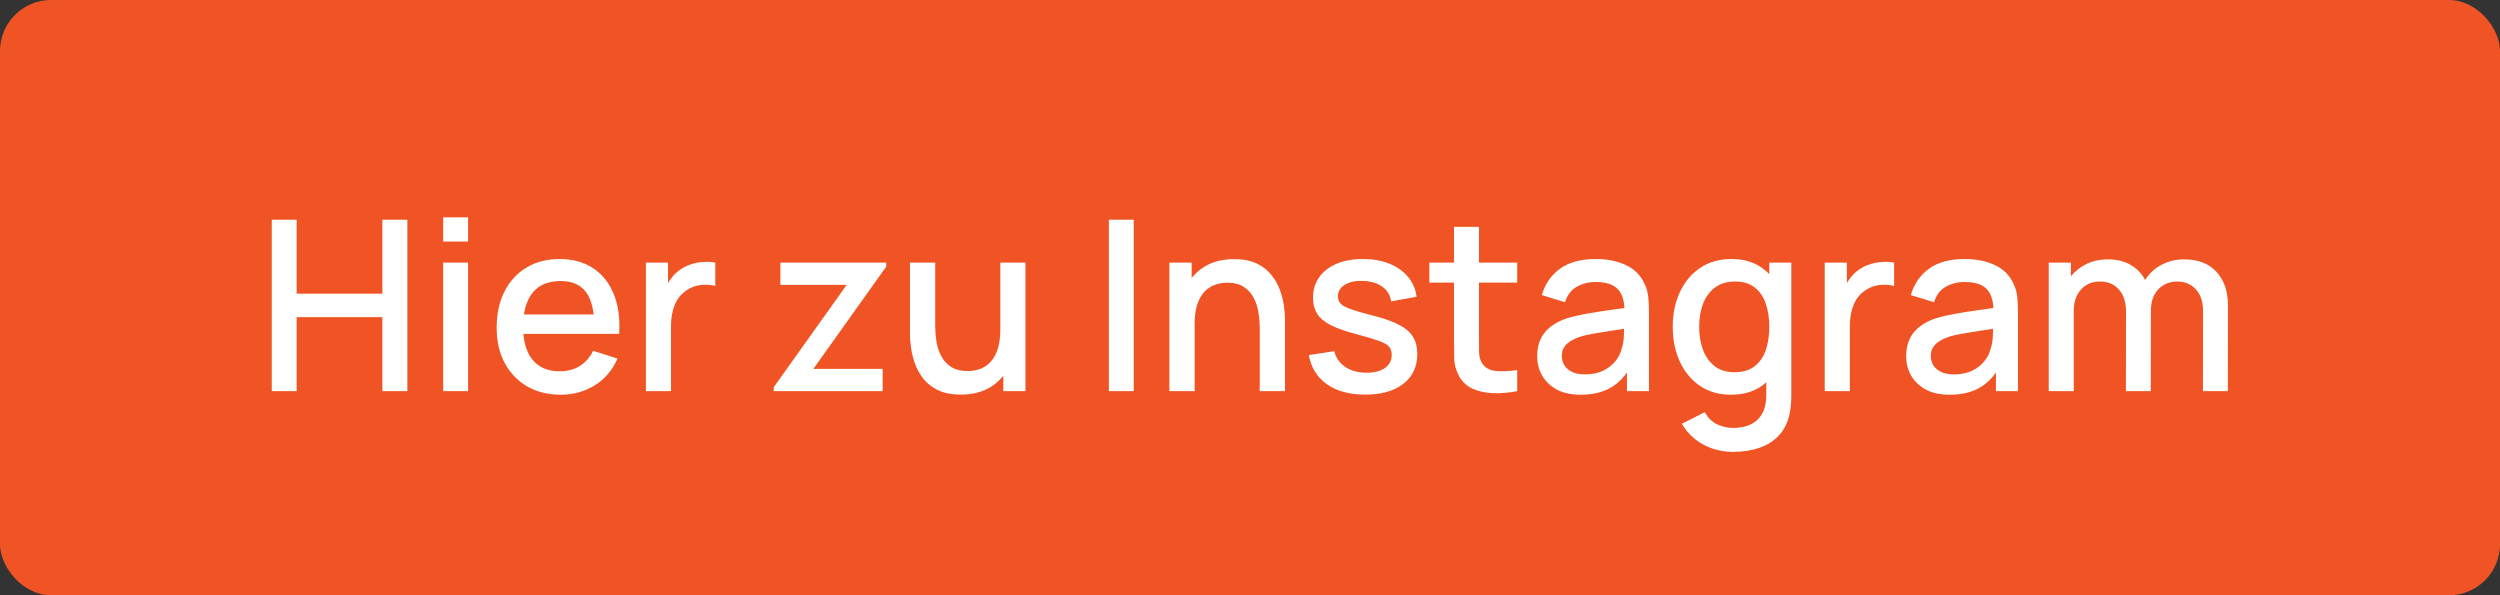 <svg width="147" height="35" viewBox="0 0 147 35" fill="none" xmlns="http://www.w3.org/2000/svg">
<rect x="0" y="0" width="147" height="35" fill="#333333" stroke="none"/>
<rect width="147" height="35" rx="3" fill="#F15424"/>
<path d="M15.98 23V12.92H17.443V17.267H22.483V12.92H23.953V23H22.483V18.646H17.443V23H15.98ZM26.059 14.201V12.78H27.523V14.201H26.059ZM26.059 23V15.44H27.523V23H26.059ZM32.977 23.21C32.226 23.21 31.566 23.047 30.997 22.72C30.432 22.389 29.991 21.929 29.674 21.341C29.361 20.748 29.204 20.062 29.204 19.283C29.204 18.457 29.358 17.741 29.666 17.134C29.979 16.527 30.413 16.058 30.968 15.727C31.524 15.396 32.17 15.23 32.907 15.23C33.678 15.23 34.333 15.41 34.874 15.769C35.416 16.124 35.819 16.63 36.086 17.288C36.356 17.946 36.464 18.728 36.407 19.633H34.944V19.101C34.935 18.224 34.767 17.575 34.441 17.155C34.118 16.735 33.626 16.525 32.964 16.525C32.231 16.525 31.68 16.756 31.311 17.218C30.943 17.68 30.759 18.347 30.759 19.22C30.759 20.051 30.943 20.695 31.311 21.152C31.68 21.605 32.212 21.831 32.907 21.831C33.365 21.831 33.759 21.728 34.09 21.523C34.426 21.313 34.688 21.014 34.874 20.627L36.309 21.082C36.016 21.759 35.57 22.284 34.972 22.657C34.375 23.026 33.71 23.21 32.977 23.21ZM30.282 19.633V18.492H35.679V19.633H30.282ZM37.978 23V15.44H39.28V17.274L39.098 17.036C39.191 16.793 39.313 16.572 39.462 16.371C39.611 16.166 39.784 15.998 39.98 15.867C40.171 15.727 40.384 15.62 40.617 15.545C40.855 15.466 41.098 15.419 41.345 15.405C41.592 15.386 41.83 15.398 42.059 15.44V16.812C41.812 16.747 41.536 16.728 41.233 16.756C40.934 16.784 40.659 16.88 40.407 17.043C40.169 17.197 39.98 17.384 39.84 17.603C39.705 17.822 39.607 18.067 39.546 18.338C39.485 18.604 39.455 18.886 39.455 19.185V23H37.978ZM45.495 23V22.769L49.786 16.749H45.887V15.44H52.11V15.678L47.826 21.691H51.9V23H45.495ZM56.495 23.203C55.972 23.203 55.534 23.119 55.179 22.951C54.824 22.783 54.535 22.564 54.311 22.293C54.092 22.018 53.924 21.719 53.807 21.397C53.69 21.075 53.611 20.76 53.569 20.452C53.527 20.144 53.506 19.873 53.506 19.64V15.44H54.99V19.157C54.99 19.451 55.013 19.754 55.06 20.067C55.111 20.375 55.205 20.662 55.34 20.928C55.48 21.194 55.674 21.409 55.921 21.572C56.173 21.735 56.5 21.817 56.901 21.817C57.162 21.817 57.41 21.775 57.643 21.691C57.876 21.602 58.079 21.462 58.252 21.271C58.429 21.08 58.567 20.828 58.665 20.515C58.768 20.202 58.819 19.822 58.819 19.374L59.729 19.717C59.729 20.403 59.601 21.01 59.344 21.537C59.087 22.06 58.719 22.468 58.238 22.762C57.757 23.056 57.176 23.203 56.495 23.203ZM58.994 23V20.816H58.819V15.44H60.296V23H58.994ZM65.202 23V12.92H66.665V23H65.202ZM74.073 23V19.283C74.073 18.989 74.047 18.688 73.996 18.38C73.949 18.067 73.856 17.778 73.716 17.512C73.581 17.246 73.387 17.031 73.135 16.868C72.888 16.705 72.563 16.623 72.162 16.623C71.901 16.623 71.653 16.667 71.42 16.756C71.187 16.84 70.981 16.978 70.804 17.169C70.631 17.36 70.494 17.612 70.391 17.925C70.293 18.238 70.244 18.618 70.244 19.066L69.334 18.723C69.334 18.037 69.462 17.433 69.719 16.91C69.976 16.383 70.344 15.972 70.825 15.678C71.306 15.384 71.887 15.237 72.568 15.237C73.091 15.237 73.529 15.321 73.884 15.489C74.239 15.657 74.526 15.879 74.745 16.154C74.969 16.425 75.139 16.721 75.256 17.043C75.373 17.365 75.452 17.68 75.494 17.988C75.536 18.296 75.557 18.567 75.557 18.8V23H74.073ZM68.76 23V15.44H70.069V17.624H70.244V23H68.76ZM80.271 23.203C79.352 23.203 78.603 23 78.024 22.594C77.446 22.188 77.091 21.616 76.96 20.879L78.458 20.648C78.552 21.04 78.766 21.35 79.102 21.579C79.443 21.803 79.865 21.915 80.369 21.915C80.827 21.915 81.184 21.822 81.44 21.635C81.702 21.448 81.832 21.192 81.832 20.865C81.832 20.674 81.786 20.52 81.692 20.403C81.604 20.282 81.415 20.167 81.125 20.06C80.836 19.953 80.395 19.82 79.802 19.661C79.154 19.493 78.638 19.313 78.255 19.122C77.877 18.926 77.607 18.7 77.443 18.443C77.285 18.182 77.205 17.867 77.205 17.498C77.205 17.041 77.327 16.642 77.569 16.301C77.812 15.96 78.153 15.697 78.591 15.51C79.035 15.323 79.553 15.23 80.145 15.23C80.724 15.23 81.24 15.321 81.692 15.503C82.145 15.685 82.511 15.944 82.791 16.28C83.071 16.611 83.239 17.001 83.295 17.449L81.797 17.722C81.746 17.358 81.576 17.071 81.286 16.861C80.997 16.651 80.621 16.537 80.159 16.518C79.716 16.499 79.357 16.574 79.081 16.742C78.806 16.905 78.668 17.132 78.668 17.421C78.668 17.589 78.72 17.731 78.822 17.848C78.93 17.965 79.135 18.077 79.438 18.184C79.742 18.291 80.19 18.42 80.782 18.569C81.417 18.732 81.921 18.914 82.294 19.115C82.668 19.311 82.934 19.547 83.092 19.822C83.256 20.093 83.337 20.422 83.337 20.809C83.337 21.556 83.064 22.141 82.518 22.566C81.977 22.991 81.228 23.203 80.271 23.203ZM89.212 23C88.736 23.093 88.27 23.133 87.812 23.119C87.355 23.105 86.947 23.016 86.587 22.853C86.228 22.69 85.957 22.433 85.775 22.083C85.612 21.77 85.523 21.453 85.509 21.131C85.5 20.804 85.495 20.436 85.495 20.025V13.34H86.965V19.955C86.965 20.258 86.968 20.522 86.972 20.746C86.982 20.97 87.031 21.159 87.119 21.313C87.287 21.602 87.553 21.768 87.917 21.81C88.286 21.847 88.718 21.831 89.212 21.761V23ZM84.046 16.616V15.44H89.212V16.616H84.046ZM92.941 23.21C92.381 23.21 91.912 23.107 91.534 22.902C91.156 22.692 90.869 22.417 90.673 22.076C90.482 21.731 90.386 21.353 90.386 20.942C90.386 20.559 90.454 20.223 90.589 19.934C90.725 19.645 90.925 19.4 91.191 19.199C91.457 18.994 91.784 18.828 92.171 18.702C92.507 18.604 92.888 18.518 93.312 18.443C93.737 18.368 94.183 18.298 94.649 18.233C95.121 18.168 95.587 18.102 96.049 18.037L95.517 18.331C95.526 17.738 95.4 17.3 95.139 17.015C94.882 16.726 94.439 16.581 93.809 16.581C93.412 16.581 93.049 16.674 92.717 16.861C92.386 17.043 92.155 17.346 92.024 17.771L90.659 17.351C90.846 16.702 91.201 16.187 91.723 15.804C92.251 15.421 92.951 15.23 93.823 15.23C94.5 15.23 95.088 15.347 95.587 15.58C96.091 15.809 96.46 16.173 96.693 16.672C96.814 16.919 96.889 17.181 96.917 17.456C96.945 17.731 96.959 18.028 96.959 18.345V23H95.664V21.271L95.916 21.495C95.603 22.074 95.204 22.505 94.719 22.79C94.239 23.07 93.646 23.21 92.941 23.21ZM93.2 22.013C93.615 22.013 93.972 21.941 94.271 21.796C94.57 21.647 94.81 21.458 94.992 21.229C95.174 21 95.293 20.762 95.349 20.515C95.428 20.291 95.473 20.039 95.482 19.759C95.496 19.479 95.503 19.255 95.503 19.087L95.979 19.262C95.517 19.332 95.097 19.395 94.719 19.451C94.341 19.507 93.998 19.563 93.69 19.619C93.387 19.67 93.116 19.733 92.878 19.808C92.677 19.878 92.498 19.962 92.339 20.06C92.185 20.158 92.061 20.277 91.968 20.417C91.879 20.557 91.835 20.727 91.835 20.928C91.835 21.124 91.884 21.306 91.982 21.474C92.08 21.637 92.23 21.768 92.43 21.866C92.631 21.964 92.888 22.013 93.2 22.013ZM101.892 26.57C101.486 26.57 101.092 26.507 100.709 26.381C100.331 26.255 99.986 26.068 99.673 25.821C99.36 25.578 99.101 25.277 98.896 24.918L100.247 24.232C100.41 24.554 100.644 24.79 100.947 24.939C101.25 25.088 101.57 25.163 101.906 25.163C102.321 25.163 102.676 25.088 102.97 24.939C103.264 24.794 103.486 24.575 103.635 24.281C103.789 23.987 103.864 23.623 103.859 23.189V21.075H104.034V15.44H105.329V23.203C105.329 23.404 105.322 23.595 105.308 23.777C105.294 23.959 105.268 24.141 105.231 24.323C105.124 24.832 104.918 25.252 104.615 25.583C104.316 25.914 103.934 26.162 103.467 26.325C103.005 26.488 102.48 26.57 101.892 26.57ZM101.78 23.21C101.075 23.21 100.466 23.035 99.953 22.685C99.444 22.335 99.05 21.859 98.77 21.257C98.495 20.65 98.357 19.969 98.357 19.213C98.357 18.452 98.497 17.773 98.777 17.176C99.057 16.574 99.454 16.1 99.967 15.755C100.485 15.405 101.099 15.23 101.808 15.23C102.522 15.23 103.122 15.405 103.607 15.755C104.097 16.1 104.466 16.574 104.713 17.176C104.965 17.778 105.091 18.457 105.091 19.213C105.091 19.969 104.965 20.648 104.713 21.25C104.461 21.852 104.09 22.33 103.6 22.685C103.11 23.035 102.503 23.21 101.78 23.21ZM101.983 21.887C102.464 21.887 102.856 21.773 103.159 21.544C103.462 21.315 103.684 21 103.824 20.599C103.964 20.198 104.034 19.736 104.034 19.213C104.034 18.69 103.962 18.228 103.817 17.827C103.677 17.426 103.458 17.113 103.159 16.889C102.865 16.665 102.489 16.553 102.032 16.553C101.547 16.553 101.148 16.672 100.835 16.91C100.522 17.148 100.289 17.468 100.135 17.869C99.986 18.27 99.911 18.718 99.911 19.213C99.911 19.712 99.986 20.165 100.135 20.571C100.289 20.972 100.518 21.292 100.821 21.53C101.129 21.768 101.516 21.887 101.983 21.887ZM107.294 23V15.44H108.596V17.274L108.414 17.036C108.508 16.793 108.629 16.572 108.778 16.371C108.928 16.166 109.1 15.998 109.296 15.867C109.488 15.727 109.7 15.62 109.933 15.545C110.171 15.466 110.414 15.419 110.661 15.405C110.909 15.386 111.147 15.398 111.375 15.44V16.812C111.128 16.747 110.853 16.728 110.549 16.756C110.251 16.784 109.975 16.88 109.723 17.043C109.485 17.197 109.296 17.384 109.156 17.603C109.021 17.822 108.923 18.067 108.862 18.338C108.802 18.604 108.771 18.886 108.771 19.185V23H107.294ZM114.638 23.21C114.078 23.21 113.609 23.107 113.231 22.902C112.853 22.692 112.566 22.417 112.37 22.076C112.179 21.731 112.083 21.353 112.083 20.942C112.083 20.559 112.151 20.223 112.286 19.934C112.422 19.645 112.622 19.4 112.888 19.199C113.154 18.994 113.481 18.828 113.868 18.702C114.204 18.604 114.585 18.518 115.009 18.443C115.434 18.368 115.88 18.298 116.346 18.233C116.818 18.168 117.284 18.102 117.746 18.037L117.214 18.331C117.224 17.738 117.098 17.3 116.836 17.015C116.58 16.726 116.136 16.581 115.506 16.581C115.11 16.581 114.746 16.674 114.414 16.861C114.083 17.043 113.852 17.346 113.721 17.771L112.356 17.351C112.543 16.702 112.898 16.187 113.42 15.804C113.948 15.421 114.648 15.23 115.52 15.23C116.197 15.23 116.785 15.347 117.284 15.58C117.788 15.809 118.157 16.173 118.39 16.672C118.512 16.919 118.586 17.181 118.614 17.456C118.642 17.731 118.656 18.028 118.656 18.345V23H117.361V21.271L117.613 21.495C117.301 22.074 116.902 22.505 116.416 22.79C115.936 23.07 115.343 23.21 114.638 23.21ZM114.897 22.013C115.313 22.013 115.67 21.941 115.968 21.796C116.267 21.647 116.507 21.458 116.689 21.229C116.871 21 116.99 20.762 117.046 20.515C117.126 20.291 117.17 20.039 117.179 19.759C117.193 19.479 117.2 19.255 117.2 19.087L117.676 19.262C117.214 19.332 116.794 19.395 116.416 19.451C116.038 19.507 115.695 19.563 115.387 19.619C115.084 19.67 114.813 19.733 114.575 19.808C114.375 19.878 114.195 19.962 114.036 20.06C113.882 20.158 113.759 20.277 113.665 20.417C113.577 20.557 113.532 20.727 113.532 20.928C113.532 21.124 113.581 21.306 113.679 21.474C113.777 21.637 113.927 21.768 114.127 21.866C114.328 21.964 114.585 22.013 114.897 22.013ZM129.532 23L129.539 18.289C129.539 17.743 129.399 17.318 129.119 17.015C128.839 16.707 128.47 16.553 128.013 16.553C127.733 16.553 127.476 16.618 127.243 16.749C127.014 16.875 126.828 17.066 126.683 17.323C126.543 17.575 126.473 17.892 126.473 18.275L125.766 17.918C125.757 17.386 125.869 16.919 126.102 16.518C126.34 16.117 126.662 15.806 127.068 15.587C127.474 15.363 127.929 15.251 128.433 15.251C129.25 15.251 129.882 15.496 130.33 15.986C130.778 16.476 131.002 17.127 131.002 17.939L130.995 23H129.532ZM120.467 23V15.44H121.769V17.624H121.937V23H120.467ZM125.003 23L125.01 18.317C125.01 17.766 124.87 17.335 124.59 17.022C124.315 16.709 123.944 16.553 123.477 16.553C123.015 16.553 122.642 16.712 122.357 17.029C122.077 17.346 121.937 17.762 121.937 18.275L121.237 17.827C121.237 17.332 121.356 16.891 121.594 16.504C121.832 16.117 122.154 15.811 122.56 15.587C122.966 15.363 123.426 15.251 123.939 15.251C124.476 15.251 124.933 15.365 125.311 15.594C125.689 15.818 125.976 16.133 126.172 16.539C126.373 16.945 126.473 17.416 126.473 17.953L126.466 23H125.003Z" fill="white"/>
</svg>
